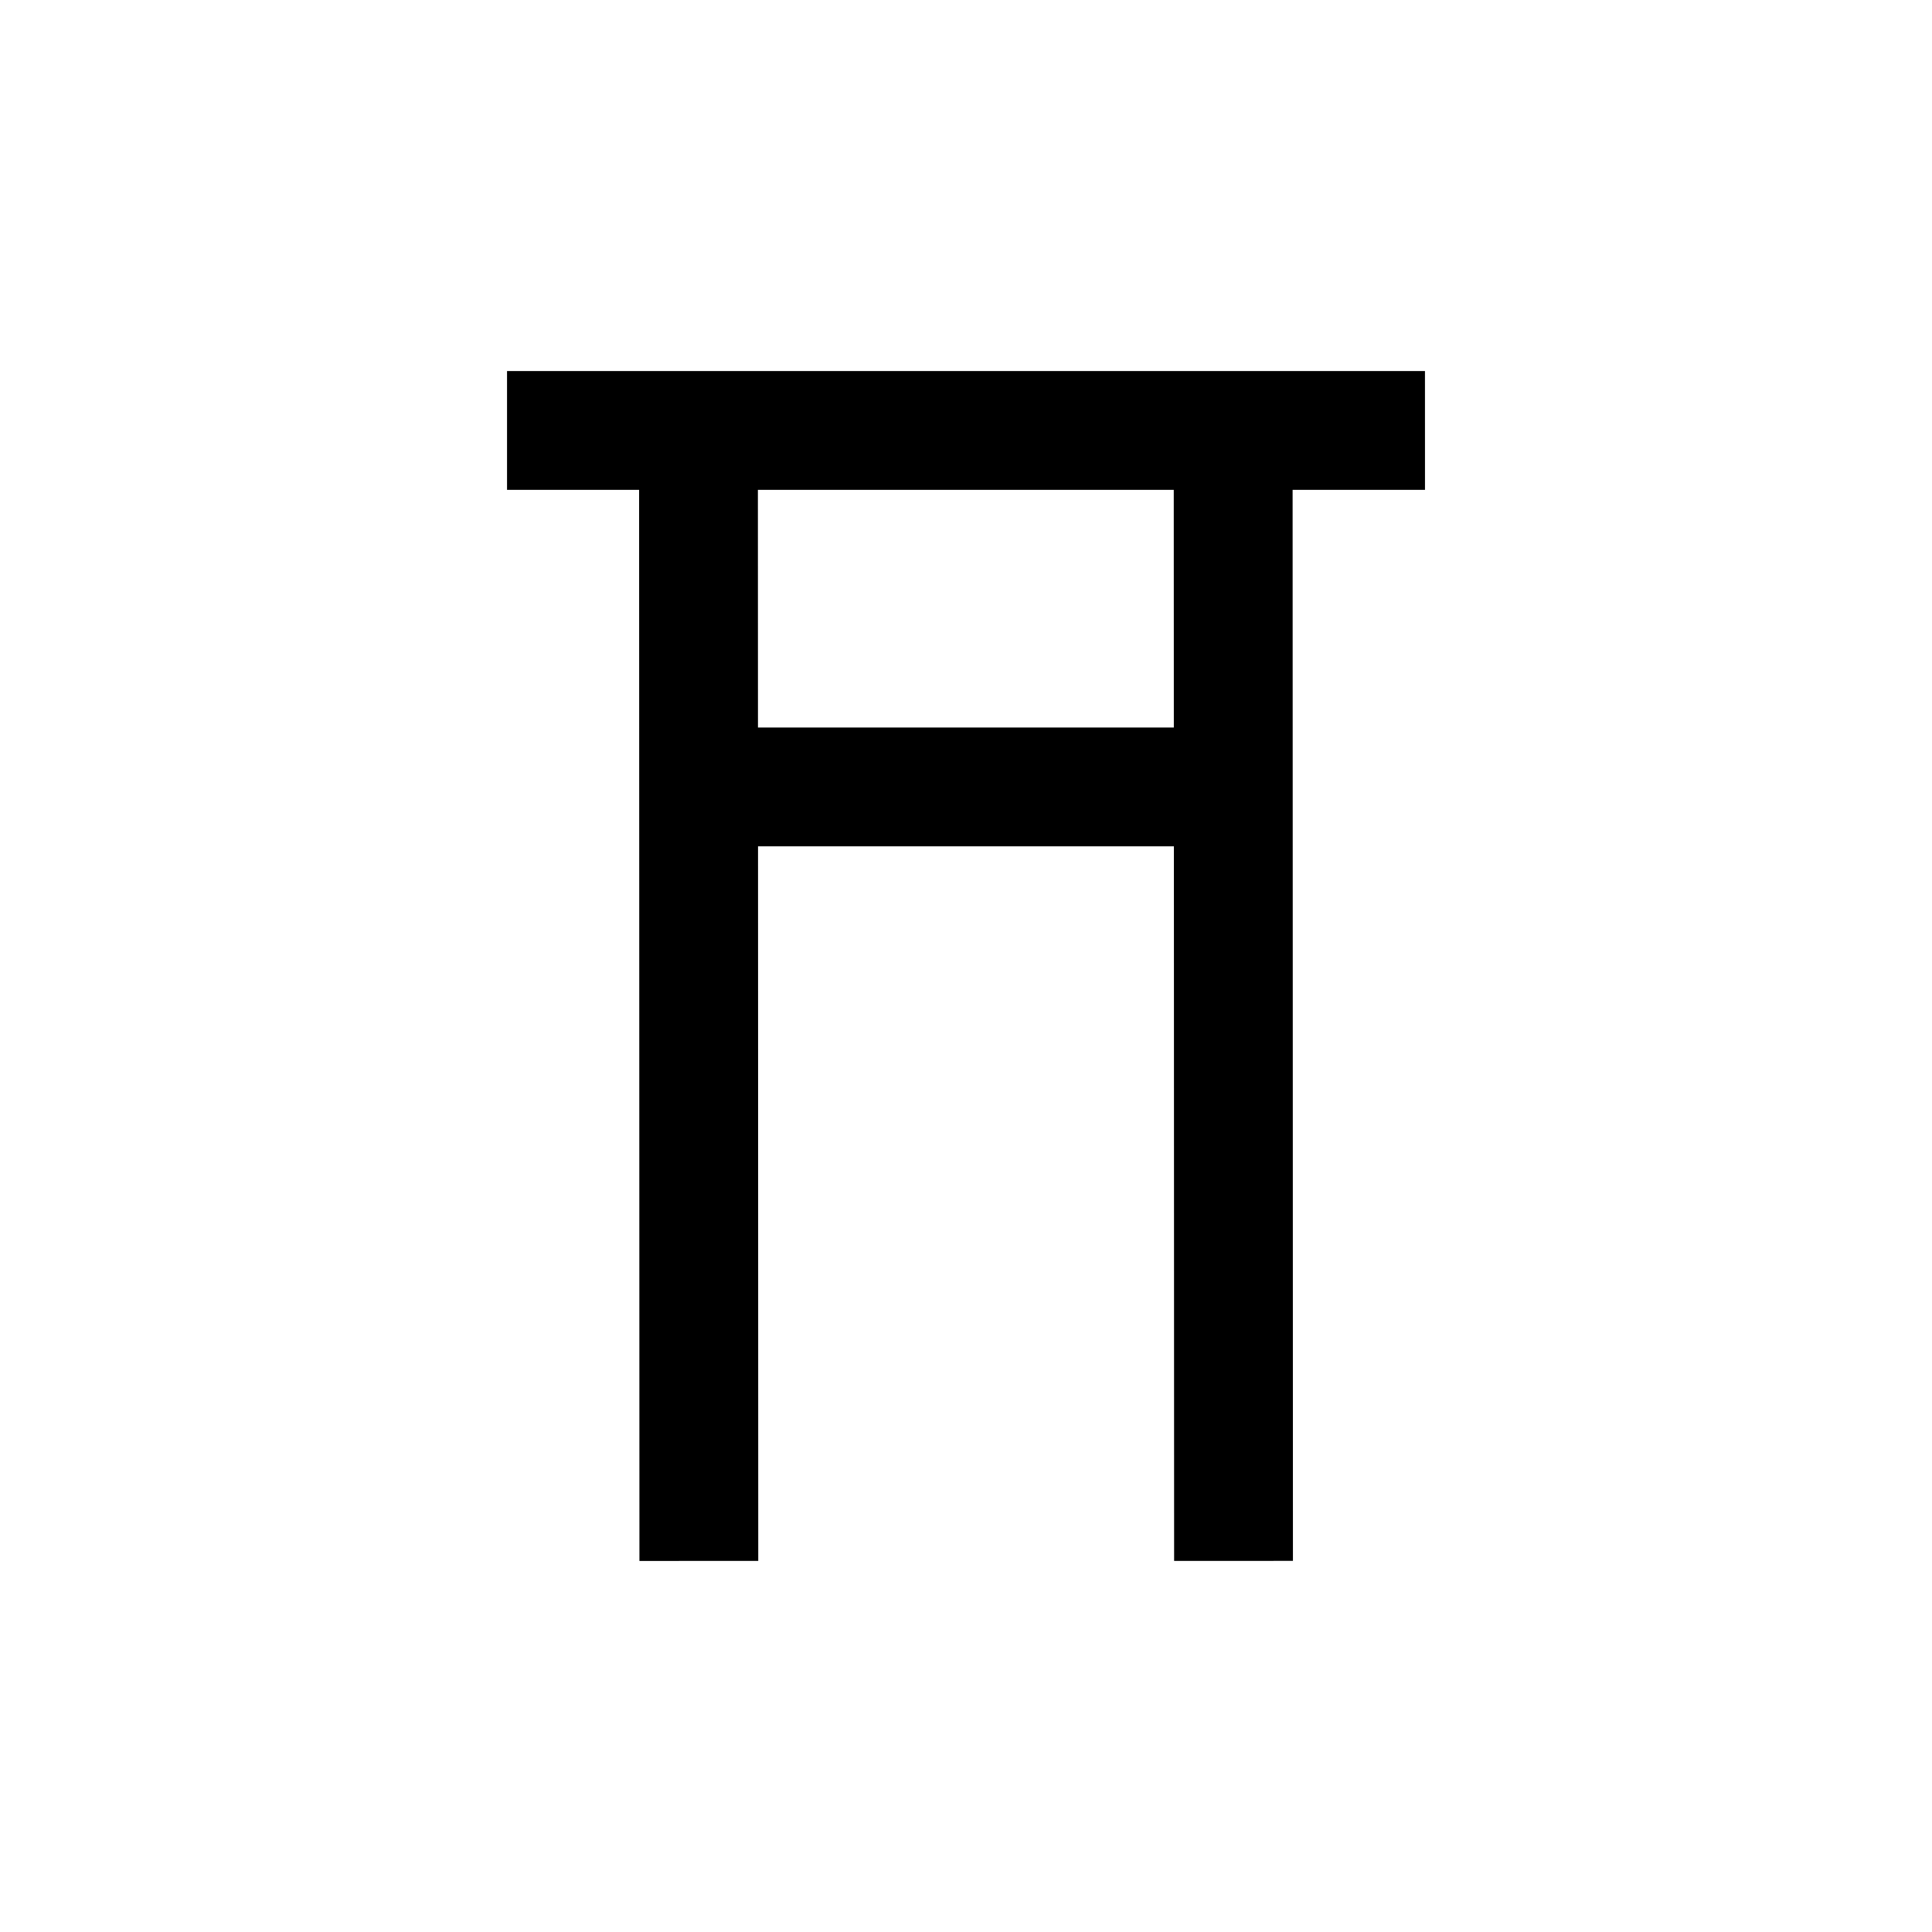<?xml version="1.0" encoding="UTF-8"?>
<!-- Uploaded to: SVG Repo, www.svgrepo.com, Generator: SVG Repo Mixer Tools -->
<svg fill="#000000" width="800px" height="800px" version="1.1" viewBox="144 144 512 512" xmlns="http://www.w3.org/2000/svg">
 <path d="m521.63 242.33h-243.26v31.488h35l0.086 283.85 31.488-0.016-0.059-189.37h110.21l0.059 189.38 31.488-0.016-0.086-283.83h35.082zm-66.551 94.465h-110.21l-0.02-62.977h110.21z"/>
</svg>